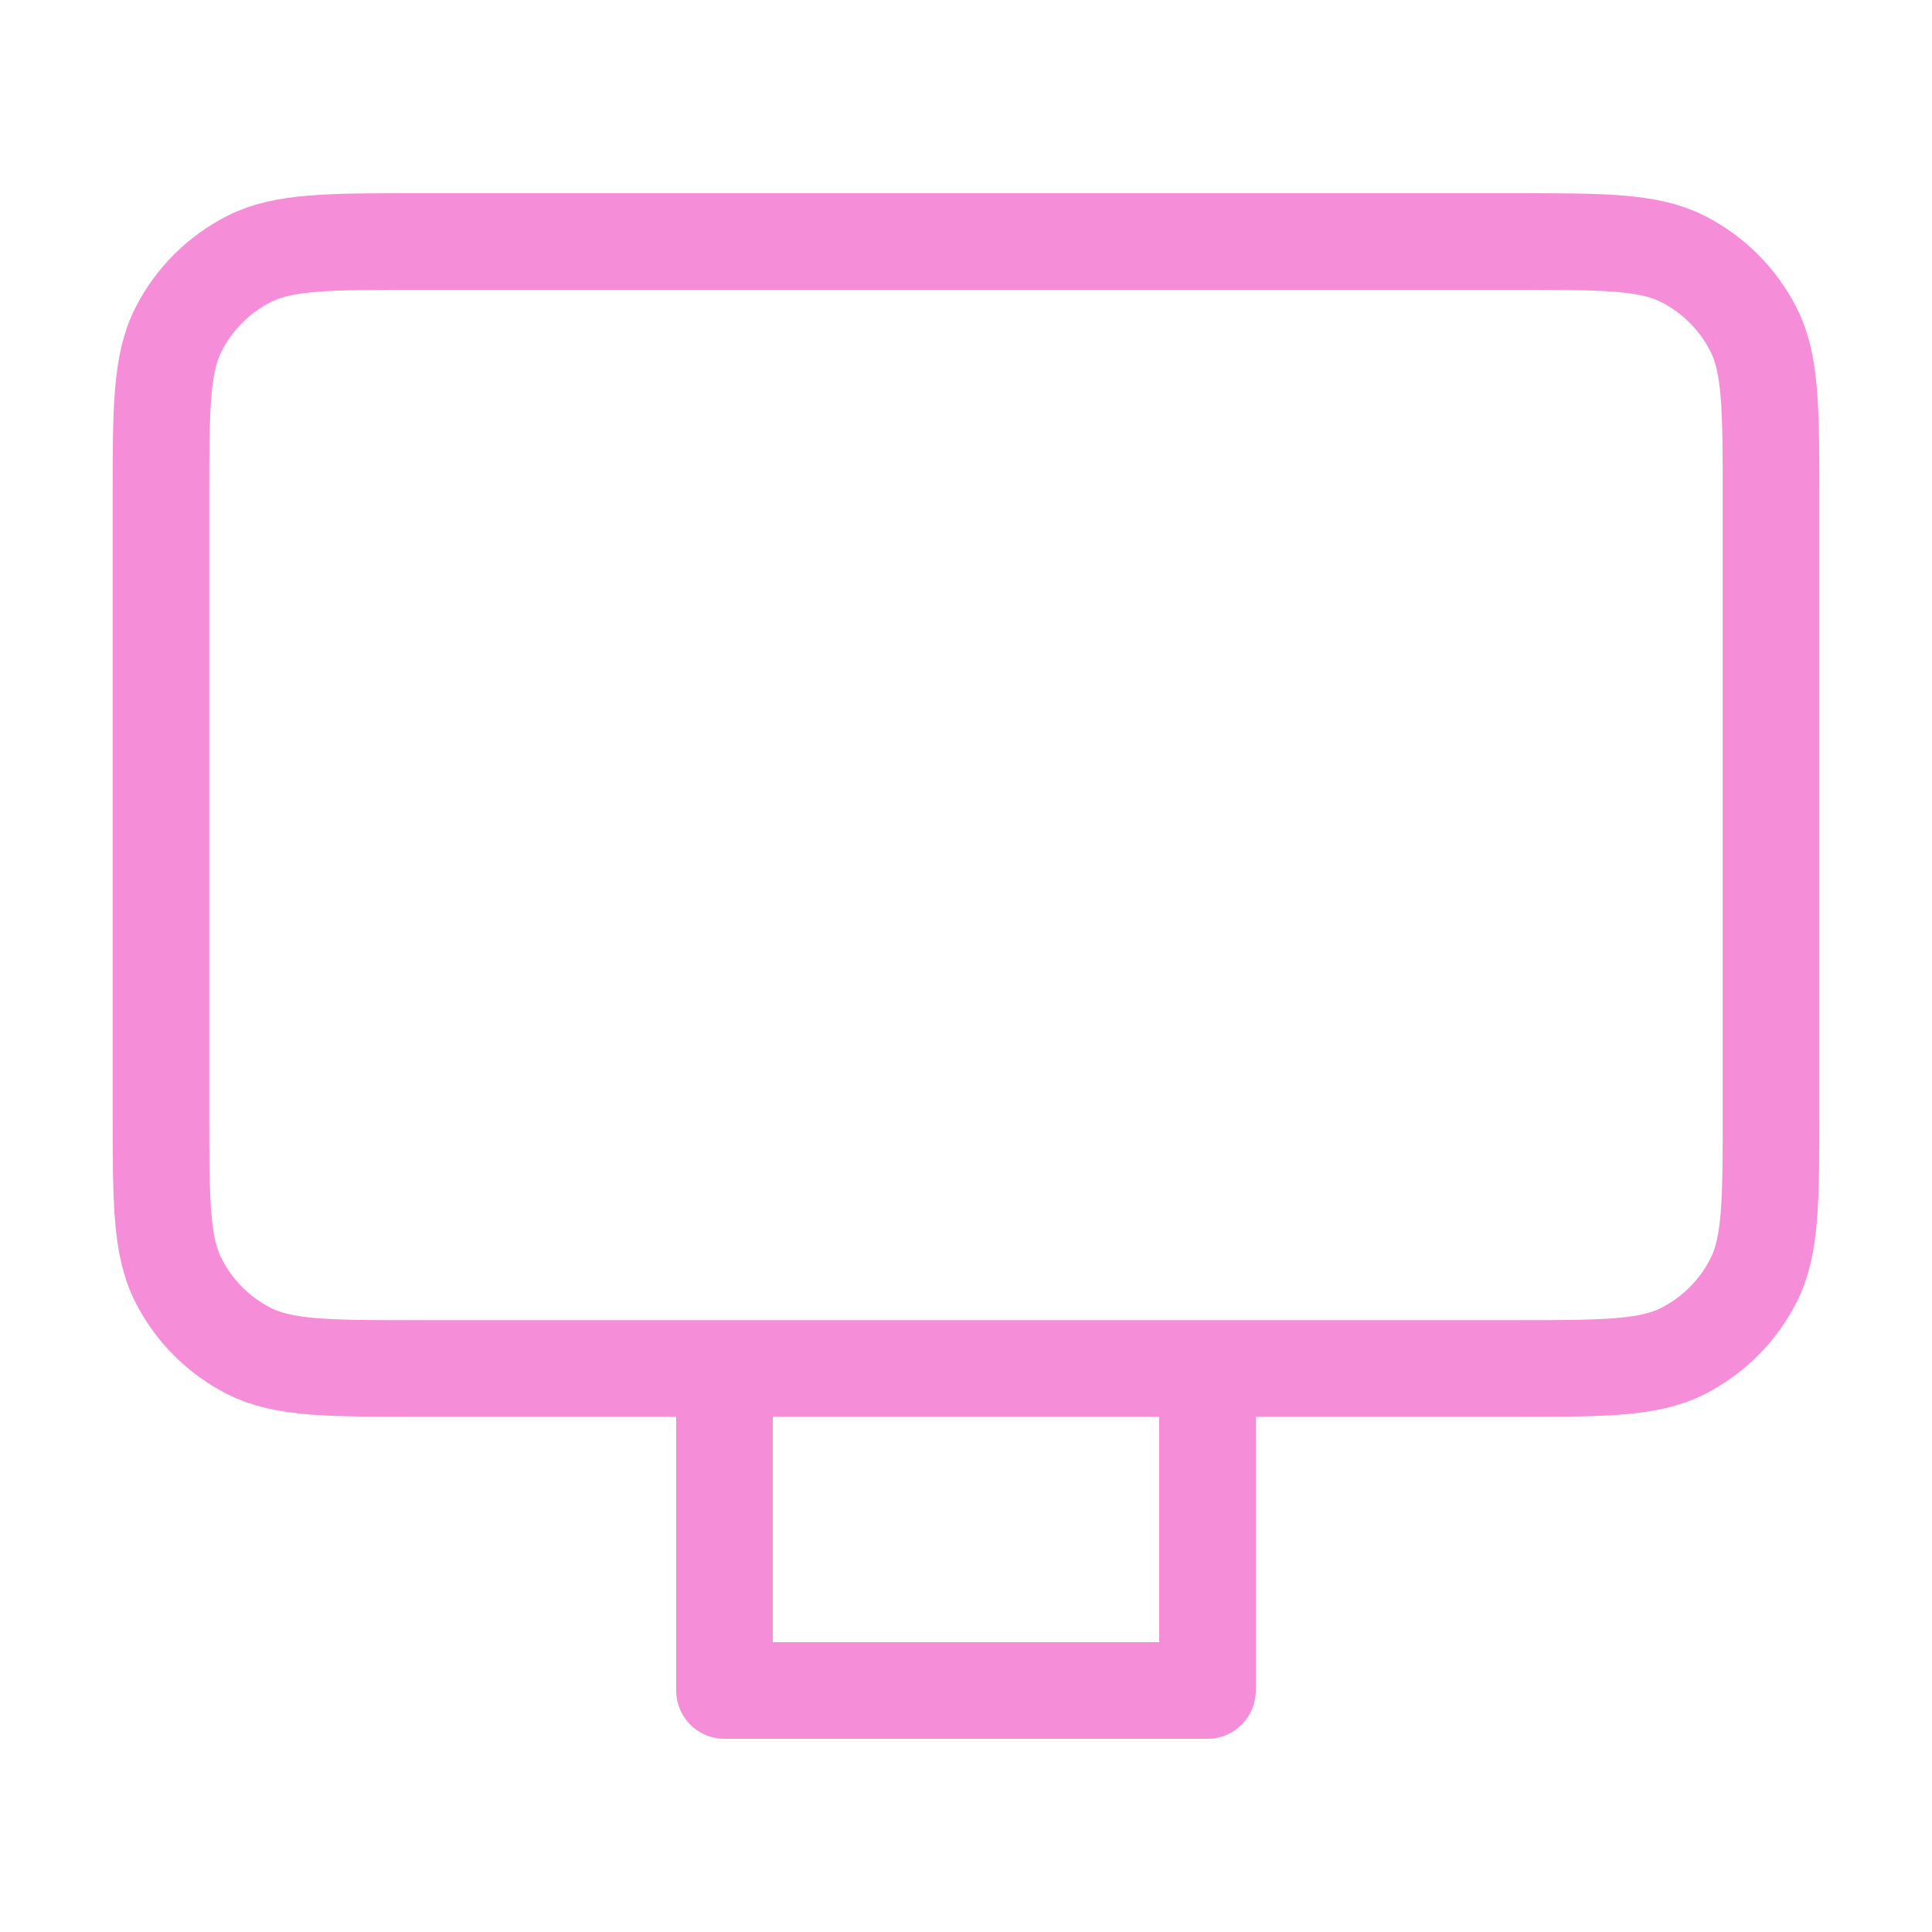<svg width="40" height="40" viewBox="0 0 40 40" fill="none" xmlns="http://www.w3.org/2000/svg">
<path d="M25 28.333V35H15V28.333M8.667 28.333H31.334C33.2 28.333 34.134 28.333 34.847 27.97C35.474 27.65 35.984 27.14 36.303 26.513C36.667 25.8 36.667 24.867 36.667 23V10.333C36.667 8.466 36.667 7.533 36.303 6.82C35.984 6.193 35.474 5.683 34.847 5.363C34.134 5 33.2 5 31.334 5H8.667C6.8 5 5.867 5 5.154 5.363C4.526 5.683 4.016 6.193 3.697 6.82C3.333 7.533 3.333 8.466 3.333 10.333V23C3.333 24.867 3.333 25.8 3.697 26.513C4.016 27.14 4.526 27.65 5.154 27.97C5.867 28.333 6.8 28.333 8.667 28.333Z" stroke="#F58DD8" stroke-width="2" stroke-linecap="round" stroke-linejoin="round"/>
</svg>
